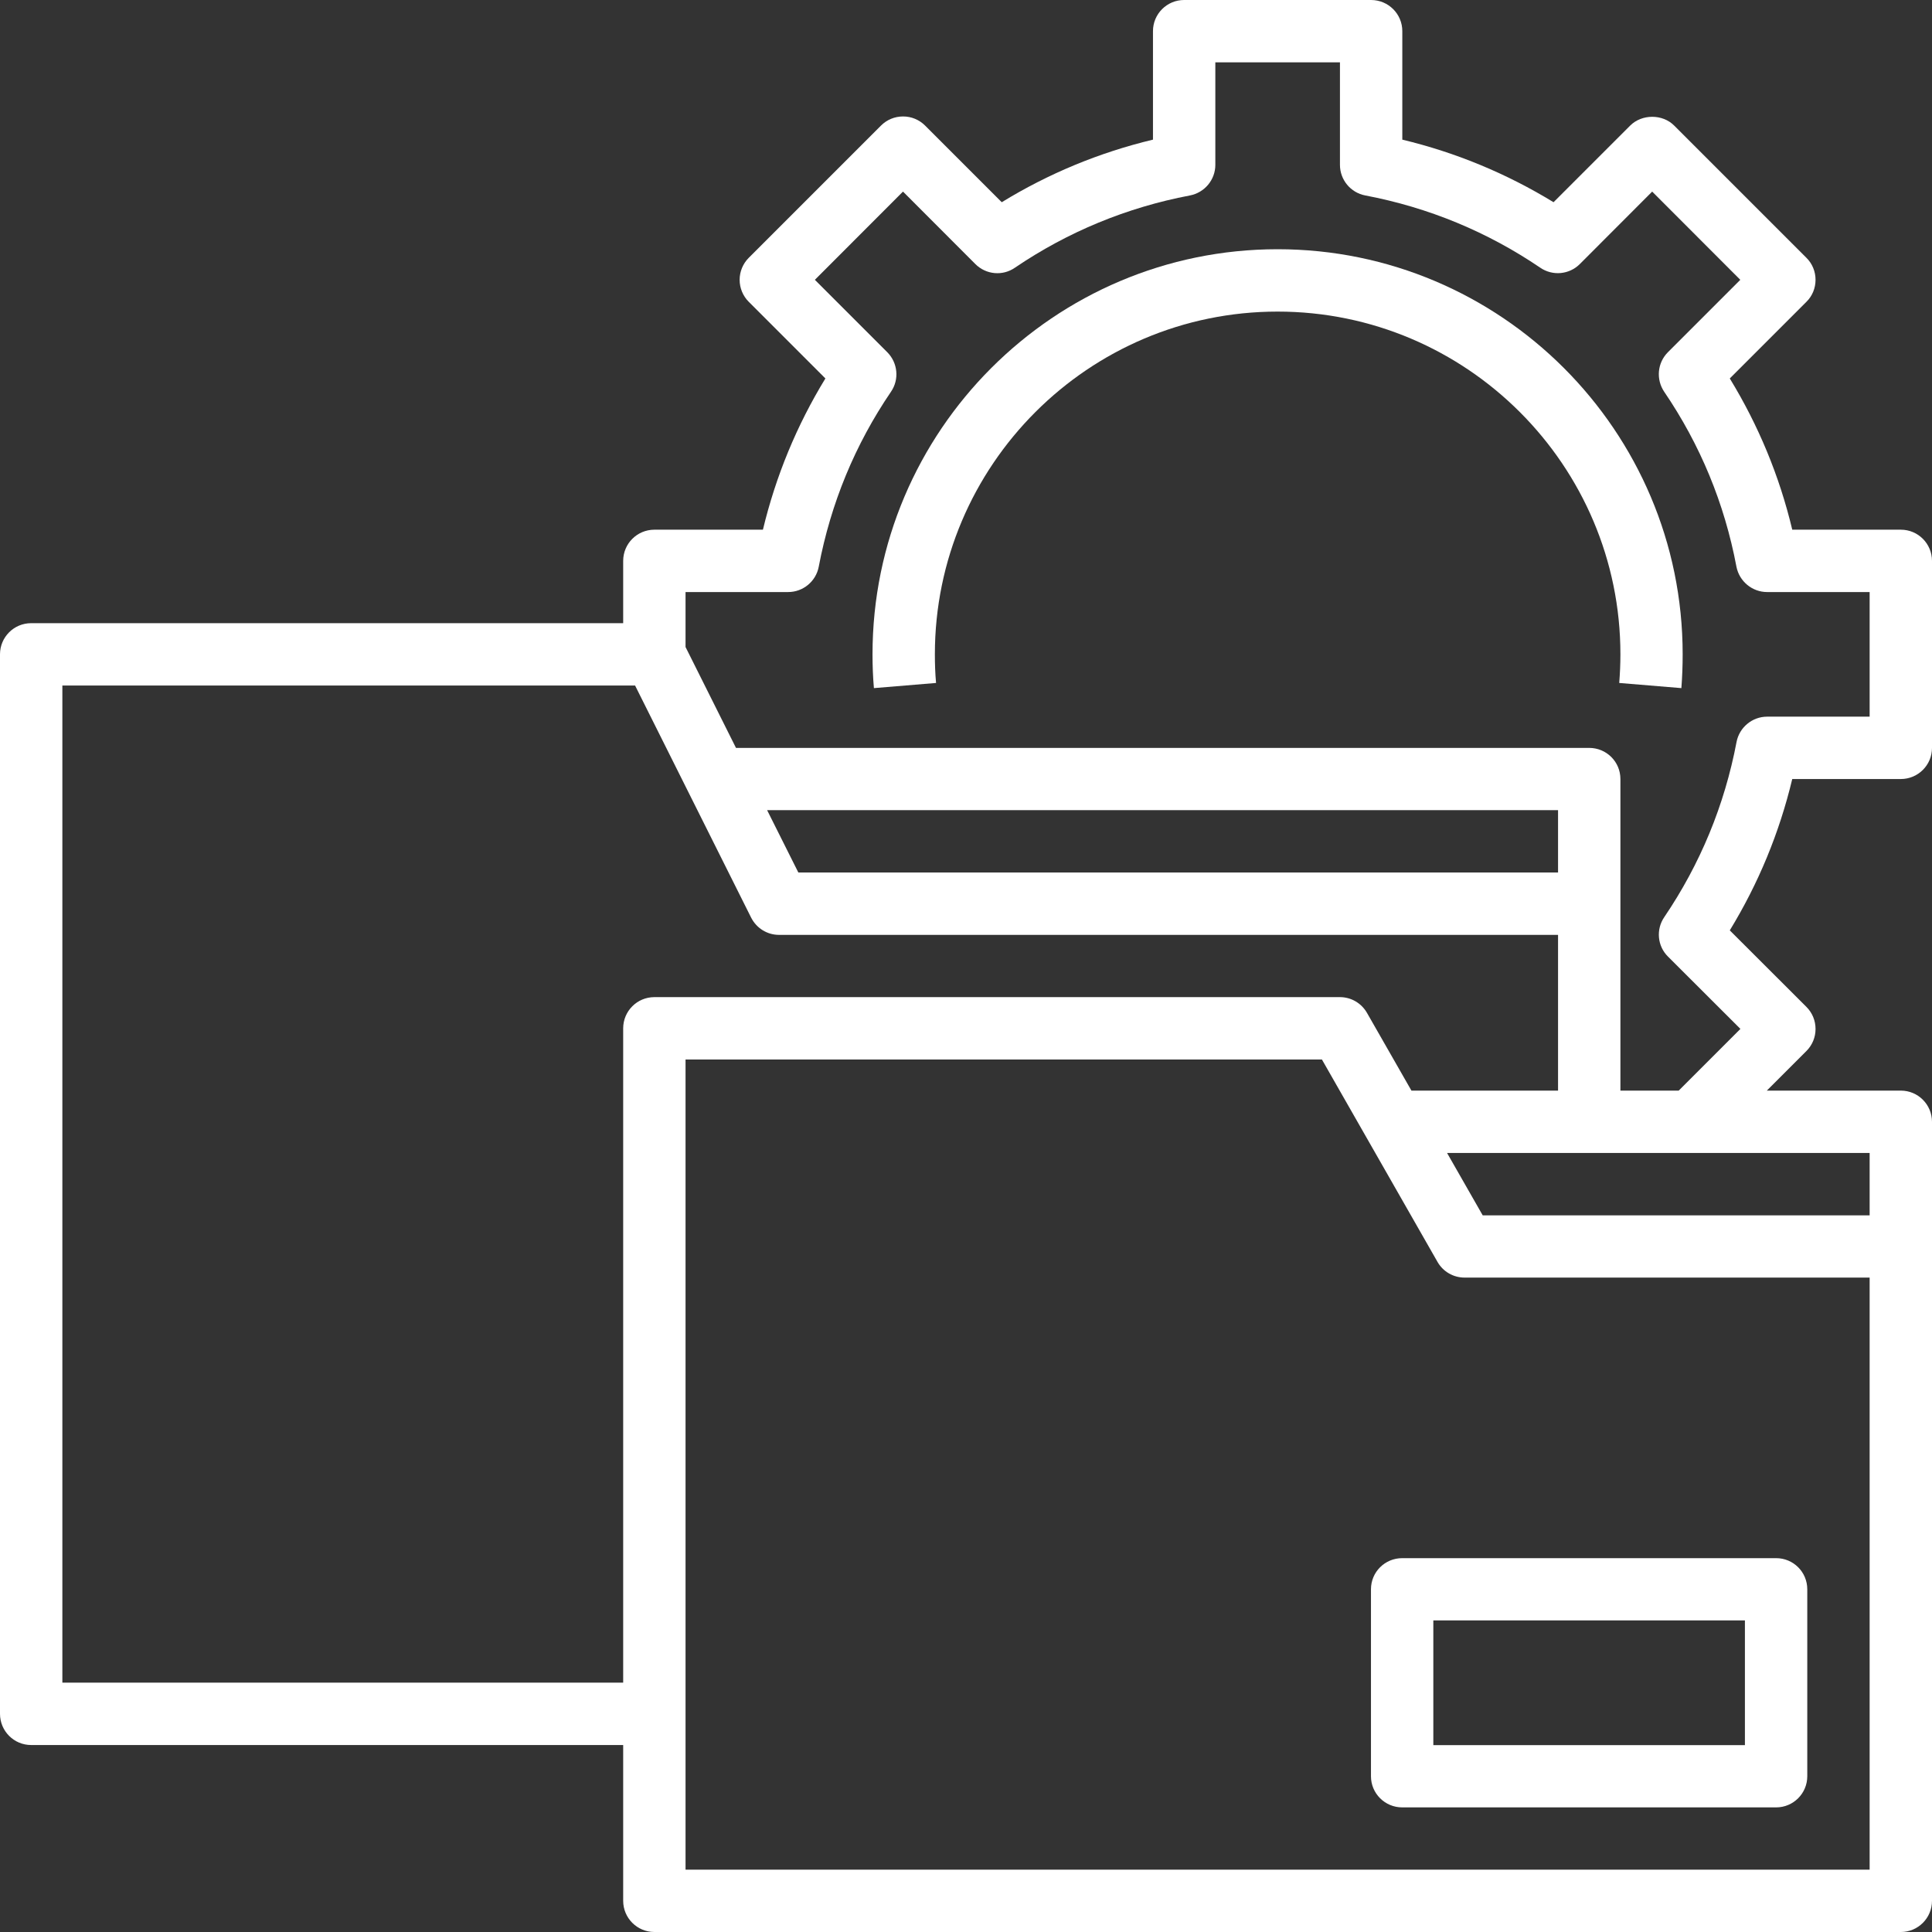 <?xml version="1.0" encoding="UTF-8"?>
<svg xmlns="http://www.w3.org/2000/svg" width="18" height="18" viewBox="0 0 18 18" fill="none">
  <rect x="0" y="0" width="18" height="18" fill="#333333" stroke="none"/>
  <g clip-path="url(#clip0_3033_9505)">
    <path d="M12.773 14.807V16.549C12.773 16.709 12.903 16.839 13.064 16.839H16.548C16.708 16.839 16.838 16.709 16.838 16.549V14.807C16.838 14.646 16.708 14.517 16.548 14.517H13.064C12.903 14.517 12.773 14.646 12.773 14.807ZM13.354 15.097H16.257V16.259H13.354V15.097Z" fill="white"></path>
    <path d="M17.71 7.258C17.87 7.258 18 7.128 18 6.968V5.226C18 5.065 17.87 4.935 17.71 4.935H16.698C16.579 4.435 16.383 3.963 16.116 3.526L16.83 2.812C16.885 2.758 16.915 2.684 16.915 2.607C16.915 2.53 16.885 2.456 16.83 2.402L15.598 1.17C15.49 1.061 15.297 1.061 15.188 1.17L14.474 1.884C14.037 1.617 13.565 1.421 13.065 1.301V0.29C13.065 0.13 12.935 0 12.774 0H11.032C10.872 0 10.742 0.13 10.742 0.29V1.301C10.241 1.421 9.769 1.617 9.333 1.884L8.619 1.17C8.564 1.115 8.491 1.085 8.414 1.085C8.336 1.085 8.263 1.115 8.208 1.17L6.976 2.402C6.922 2.456 6.891 2.53 6.891 2.607C6.891 2.684 6.922 2.758 6.976 2.812L7.69 3.526C7.423 3.963 7.228 4.435 7.108 4.935H6.097C5.936 4.935 5.806 5.065 5.806 5.226V5.806H0.29C0.13 5.806 0 5.936 0 6.096V15.967C0 16.128 0.13 16.258 0.29 16.258H5.806V17.709C5.806 17.87 5.936 18 6.097 18H17.71C17.87 18 18 17.87 18 17.709V10.452C18 10.291 17.87 10.161 17.71 10.161H16.461L16.83 9.792C16.885 9.737 16.915 9.664 16.915 9.587C16.915 9.509 16.885 9.436 16.83 9.381L16.116 8.668C16.383 8.231 16.578 7.759 16.698 7.258H17.71V7.258ZM5.806 9.581V15.677H0.581V6.387H5.917L6.998 8.549C7.048 8.648 7.148 8.71 7.258 8.71H14.516V10.161H13.15L12.736 9.437C12.684 9.346 12.588 9.29 12.484 9.29H6.097C5.936 9.29 5.806 9.42 5.806 9.581ZM14.516 8.129H7.438L7.147 7.548H14.516V8.129ZM17.419 17.419H6.387V9.871H12.316L13.393 11.757C13.445 11.848 13.541 11.903 13.645 11.903H17.419V17.419ZM17.419 11.323H13.814L13.482 10.742H17.419V11.323ZM16.179 6.913C16.067 7.503 15.84 8.051 15.506 8.544C15.427 8.659 15.441 8.814 15.54 8.912L16.215 9.586L15.64 10.161H15.097V7.258C15.097 7.097 14.967 6.968 14.806 6.968H6.857L6.387 6.028V5.516H7.343C7.482 5.516 7.602 5.417 7.628 5.28C7.74 4.69 7.966 4.142 8.301 3.65C8.38 3.535 8.365 3.38 8.266 3.281L7.592 2.607L8.413 1.785L9.087 2.46C9.186 2.559 9.341 2.574 9.456 2.494C9.948 2.16 10.497 1.933 11.086 1.821C11.223 1.795 11.323 1.675 11.323 1.536V0.581H12.484V1.536C12.484 1.675 12.583 1.795 12.72 1.821C13.31 1.933 13.858 2.16 14.35 2.494C14.465 2.573 14.62 2.559 14.719 2.46L15.393 1.785L16.214 2.607L15.54 3.281C15.441 3.38 15.427 3.534 15.505 3.65C15.84 4.142 16.067 4.69 16.178 5.28C16.205 5.417 16.325 5.516 16.464 5.516H17.419V6.677H16.464C16.325 6.677 16.205 6.777 16.179 6.913Z" fill="white"></path>
    <path d="M11.903 2.322C9.822 2.322 8.129 4.015 8.129 6.096C8.129 6.202 8.133 6.307 8.142 6.411L8.721 6.363C8.713 6.275 8.71 6.186 8.71 6.096C8.71 4.336 10.142 2.903 11.903 2.903C13.664 2.903 15.097 4.336 15.097 6.096C15.097 6.186 15.093 6.275 15.086 6.363L15.665 6.411C15.673 6.307 15.677 6.202 15.677 6.096C15.677 4.015 13.984 2.322 11.903 2.322Z" fill="white"></path>
  </g>
  <defs>
    <clipPath id="clip0_3033_9505">
      <rect width="18" height="18" fill="white"></rect>
    </clipPath>
  </defs>
</svg>
